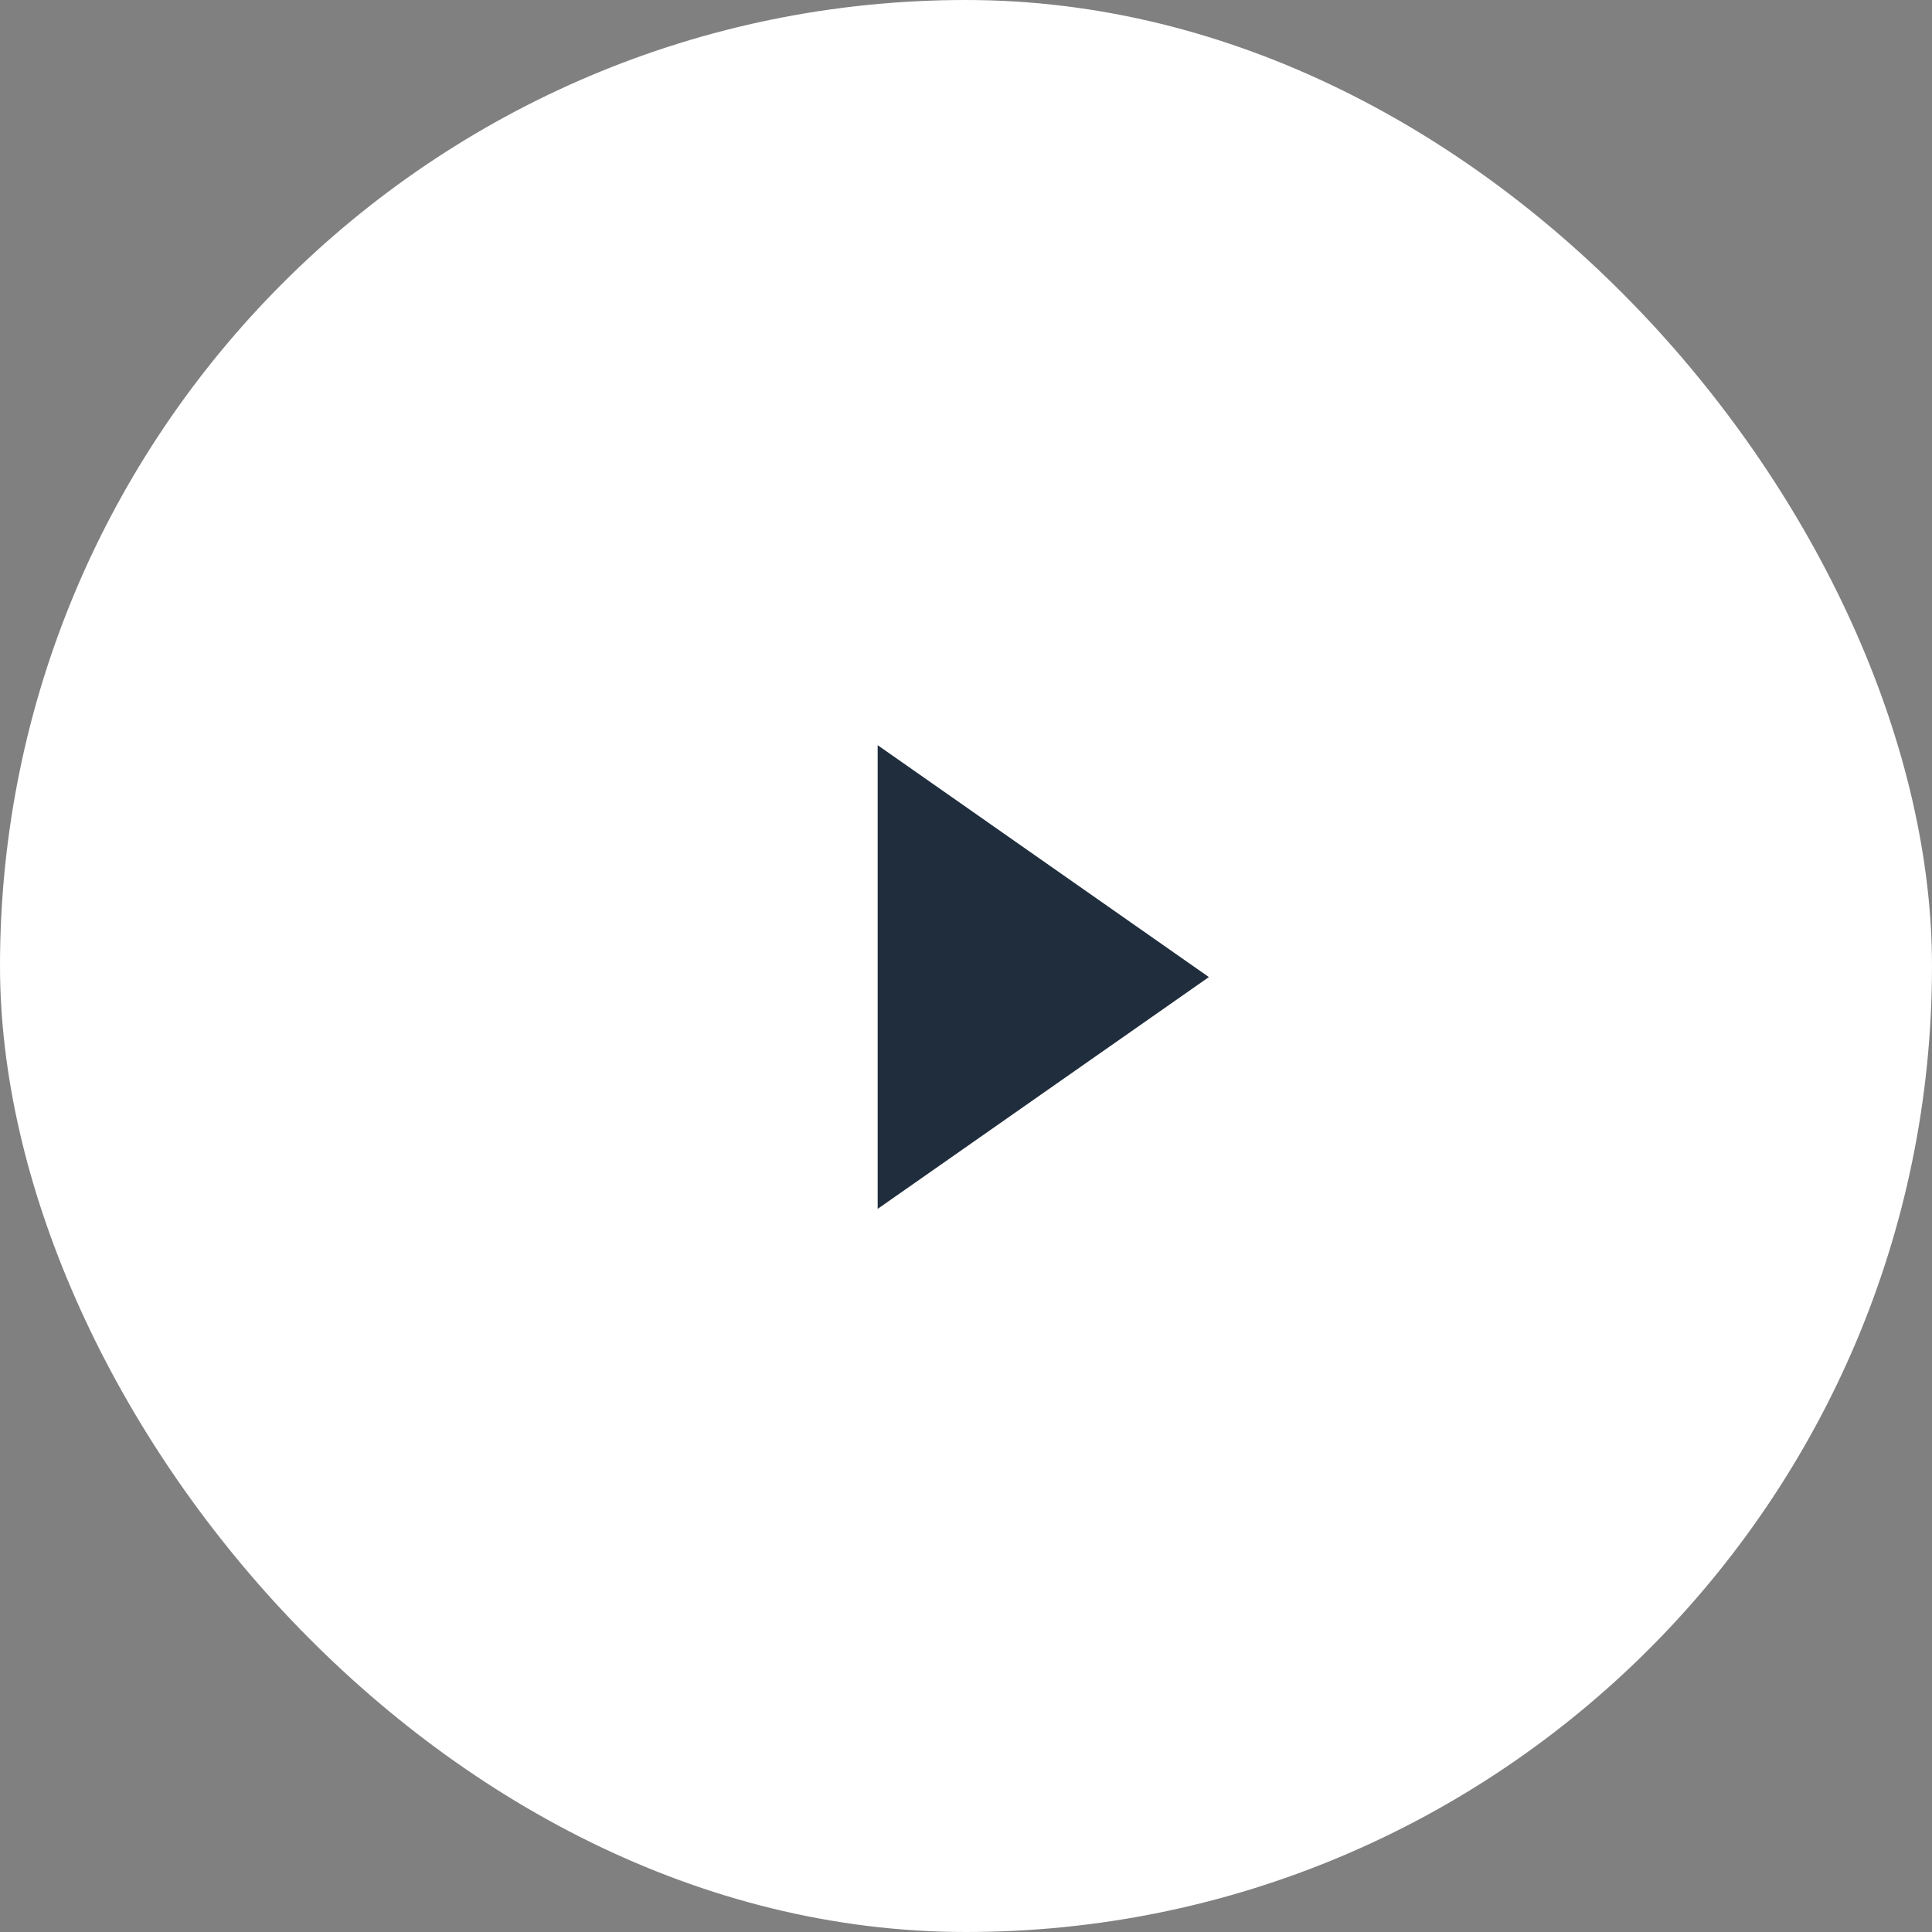 <?xml version="1.0" encoding="UTF-8"?>
<svg width="100px" height="100px" viewBox="0 0 100 100" version="1.1" xmlns="http://www.w3.org/2000/svg" xmlns:xlink="http://www.w3.org/1999/xlink">
    <rect x="0" y="0" width="100" height="100" fill="#808080" stroke="none"/>
    <!-- Generator: Sketch 52.5 (67469) - http://www.bohemiancoding.com/sketch -->
    <title>ic_video</title>
    <desc>Created with Sketch.</desc>
    <g id="Avancis" stroke="none" stroke-width="1" fill="none" fill-rule="evenodd">
        <g id="Skala–video-section" transform="translate(-473, -423)">
            <g id="Section-9" transform="translate(150, 115)">
                <g id="ic_video" transform="translate(323, 308)">
                    <rect id="Container" fill="#FFFFFF" x="0" y="0" width="100" height="100" rx="50"></rect>
                    <polygon id="Down" fill="#1F2D3D" fill-rule="nonzero" transform="translate(54, 50.571) scale(1, -1) rotate(-270) translate(-54, -50.571) " points="42 59.143 53.998 42 66 59.143"></polygon>
                </g>
            </g>
        </g>
    </g>
</svg>